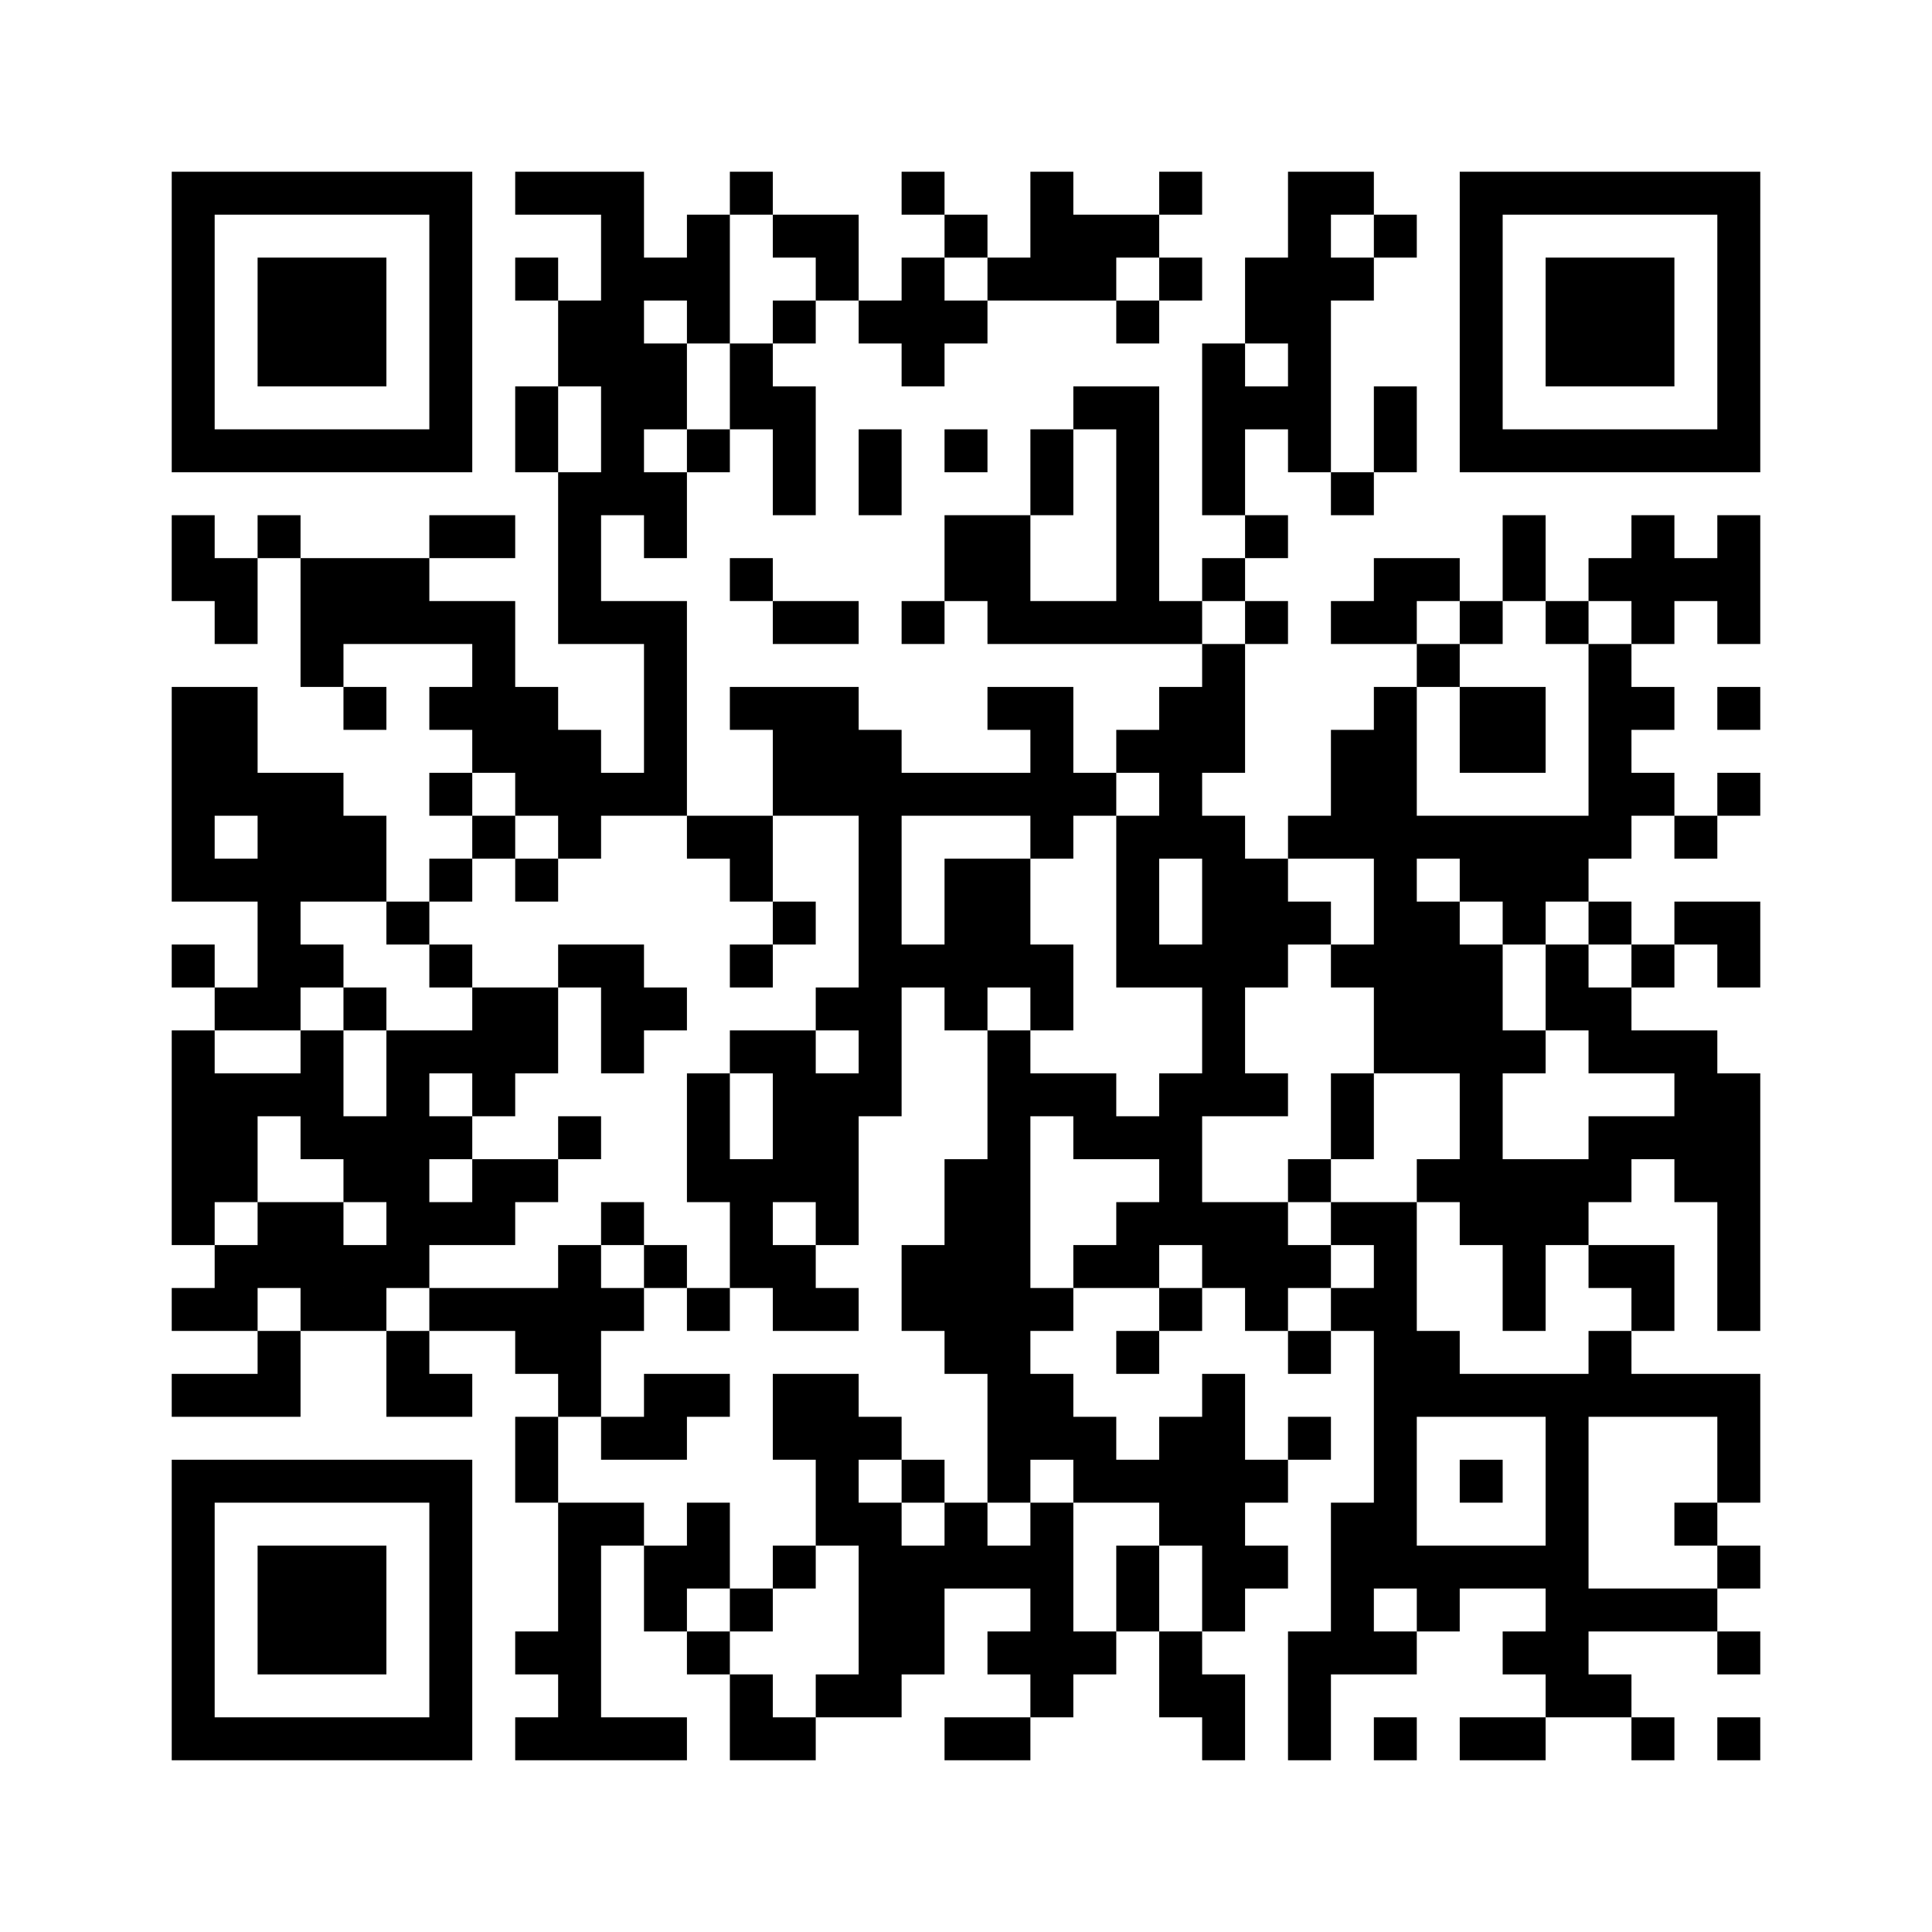 ﻿<?xml version="1.0" encoding="UTF-8"?>
<!DOCTYPE svg PUBLIC "-//W3C//DTD SVG 1.1//EN" "http://www.w3.org/Graphics/SVG/1.1/DTD/svg11.dtd">
<svg xmlns="http://www.w3.org/2000/svg" version="1.1" viewBox="0 0 45 45" stroke="none">
	<rect width="100%" height="100%" fill="#ffffff"/>
	<path d="M4,4h7v1h-7z M12,4h3v1h-3z M17,4h1v1h-1z M21,4h1v1h-1z M24,4h1v3h-1z M27,4h1v1h-1z M30,4h1v7h-1z M31,4h1v1h-1z M34,4h7v1h-7z M4,5h1v6h-1z M10,5h1v6h-1z M14,5h1v7h-1z M16,5h1v3h-1z M18,5h2v1h-2z M22,5h1v1h-1z M25,5h2v1h-2z M32,5h1v1h-1z M34,5h1v6h-1z M40,5h1v6h-1z M6,6h3v3h-3z M12,6h1v1h-1z M15,6h1v1h-1z M19,6h1v1h-1z M21,6h1v3h-1z M23,6h1v1h-1z M25,6h1v1h-1z M27,6h1v1h-1z M29,6h1v2h-1z M31,6h1v1h-1z M36,6h3v3h-3z M13,7h1v2h-1z M18,7h1v1h-1z M20,7h1v1h-1z M22,7h1v1h-1z M26,7h1v1h-1z M15,8h1v2h-1z M17,8h1v2h-1z M28,8h1v4h-1z M12,9h1v2h-1z M18,9h1v3h-1z M25,9h2v1h-2z M29,9h1v1h-1z M32,9h1v2h-1z M5,10h5v1h-5z M16,10h1v1h-1z M20,10h1v2h-1z M22,10h1v1h-1z M24,10h1v2h-1z M26,10h1v5h-1z M35,10h5v1h-5z M13,11h1v4h-1z M15,11h1v2h-1z M31,11h1v1h-1z M4,12h1v2h-1z M6,12h1v1h-1z M10,12h2v1h-2z M22,12h2v2h-2z M29,12h1v1h-1z M35,12h1v2h-1z M38,12h1v3h-1z M40,12h1v3h-1z M5,13h1v2h-1z M7,13h3v2h-3z M17,13h1v1h-1z M28,13h1v1h-1z M32,13h2v1h-2z M37,13h1v1h-1z M39,13h1v1h-1z M10,14h2v1h-2z M14,14h2v1h-2z M18,14h2v1h-2z M21,14h1v1h-1z M23,14h3v1h-3z M27,14h1v1h-1z M29,14h1v1h-1z M31,14h2v1h-2z M34,14h1v1h-1z M36,14h1v1h-1z M7,15h1v1h-1z M11,15h1v3h-1z M15,15h1v4h-1z M28,15h1v3h-1z M33,15h1v1h-1z M37,15h1v5h-1z M4,16h2v3h-2z M8,16h1v1h-1z M10,16h1v1h-1z M12,16h1v3h-1z M17,16h3v1h-3z M23,16h2v1h-2z M27,16h1v4h-1z M32,16h1v9h-1z M34,16h2v2h-2z M38,16h1v1h-1z M40,16h1v1h-1z M13,17h1v3h-1z M18,17h3v2h-3z M24,17h1v3h-1z M26,17h1v1h-1z M31,17h1v3h-1z M6,18h2v3h-2z M10,18h1v1h-1z M14,18h1v1h-1z M21,18h3v1h-3z M25,18h1v1h-1z M38,18h1v1h-1z M40,18h1v1h-1z M4,19h1v2h-1z M8,19h1v2h-1z M11,19h1v1h-1z M16,19h2v1h-2z M20,19h1v7h-1z M26,19h1v4h-1z M28,19h1v7h-1z M30,19h1v1h-1z M33,19h4v1h-4z M39,19h1v1h-1z M5,20h1v1h-1z M10,20h1v1h-1z M12,20h1v1h-1z M17,20h1v1h-1z M22,20h2v3h-2z M29,20h1v3h-1z M34,20h3v1h-3z M6,21h1v3h-1z M9,21h1v1h-1z M18,21h1v1h-1z M30,21h1v1h-1z M33,21h1v4h-1z M35,21h1v1h-1z M37,21h1v1h-1z M39,21h2v1h-2z M4,22h1v1h-1z M7,22h1v1h-1z M10,22h1v1h-1z M13,22h2v1h-2z M17,22h1v1h-1z M21,22h1v1h-1z M24,22h1v2h-1z M27,22h1v1h-1z M31,22h1v1h-1z M34,22h1v7h-1z M36,22h1v2h-1z M38,22h1v1h-1z M40,22h1v1h-1z M5,23h1v1h-1z M8,23h1v1h-1z M11,23h2v2h-2z M14,23h2v1h-2z M19,23h1v1h-1z M22,23h1v1h-1z M37,23h1v2h-1z M4,24h1v5h-1z M7,24h1v3h-1z M9,24h1v6h-1z M10,24h1v1h-1z M14,24h1v1h-1z M17,24h2v1h-2z M23,24h1v11h-1z M35,24h1v1h-1z M38,24h2v1h-2z M5,25h1v3h-1z M6,25h1v1h-1z M11,25h1v1h-1z M16,25h1v3h-1z M18,25h2v3h-2z M24,25h2v1h-2z M27,25h1v4h-1z M29,25h1v1h-1z M31,25h1v2h-1z M39,25h2v3h-2z M8,26h1v2h-1z M10,26h1v1h-1z M13,26h1v1h-1z M25,26h2v1h-2z M37,26h2v1h-2z M11,27h2v1h-2z M17,27h1v3h-1z M22,27h1v5h-1z M30,27h1v1h-1z M33,27h1v1h-1z M35,27h2v2h-2z M37,27h1v1h-1z M6,28h2v2h-2z M10,28h2v1h-2z M14,28h1v1h-1z M19,28h1v1h-1z M26,28h1v2h-1z M28,28h2v2h-2z M31,28h2v1h-2z M40,28h1v3h-1z M5,29h1v2h-1z M8,29h1v2h-1z M13,29h1v4h-1z M15,29h1v1h-1z M18,29h1v2h-1z M21,29h1v2h-1z M25,29h1v1h-1z M30,29h1v1h-1z M32,29h1v8h-1z M35,29h1v2h-1z M37,29h2v1h-2z M4,30h1v1h-1z M7,30h1v1h-1z M10,30h3v1h-3z M14,30h1v1h-1z M16,30h1v1h-1z M19,30h1v1h-1z M24,30h1v1h-1z M27,30h1v1h-1z M29,30h1v1h-1z M31,30h1v1h-1z M38,30h1v1h-1z M6,31h1v2h-1z M9,31h1v2h-1z M12,31h1v1h-1z M26,31h1v1h-1z M30,31h1v1h-1z M33,31h1v2h-1z M37,31h1v2h-1z M4,32h2v1h-2z M10,32h1v1h-1z M15,32h2v1h-2z M18,32h2v2h-2z M24,32h1v2h-1z M28,32h1v6h-1z M34,32h3v1h-3z M38,32h3v1h-3z M12,33h1v2h-1z M14,33h2v1h-2z M20,33h1v1h-1z M25,33h1v2h-1z M27,33h1v3h-1z M30,33h1v1h-1z M36,33h1v7h-1z M40,33h1v2h-1z M4,34h7v1h-7z M19,34h1v2h-1z M21,34h1v1h-1z M26,34h1v1h-1z M29,34h1v1h-1z M34,34h1v1h-1z M4,35h1v6h-1z M10,35h1v6h-1z M13,35h1v6h-1z M14,35h1v1h-1z M16,35h1v2h-1z M20,35h1v5h-1z M22,35h1v2h-1z M24,35h1v5h-1z M31,35h1v4h-1z M39,35h1v1h-1z M6,36h3v3h-3z M15,36h1v2h-1z M18,36h1v1h-1z M21,36h1v3h-1z M23,36h1v1h-1z M26,36h1v2h-1z M29,36h1v1h-1z M33,36h3v1h-3z M40,36h1v1h-1z M17,37h1v1h-1z M33,37h1v1h-1z M37,37h3v1h-3z M12,38h1v1h-1z M16,38h1v1h-1z M23,38h1v1h-1z M25,38h1v1h-1z M27,38h1v2h-1z M30,38h1v3h-1z M32,38h1v1h-1z M35,38h1v1h-1z M40,38h1v1h-1z M17,39h1v2h-1z M19,39h1v1h-1z M28,39h1v2h-1z M37,39h1v1h-1z M5,40h5v1h-5z M12,40h1v1h-1z M14,40h2v1h-2z M18,40h1v1h-1z M22,40h2v1h-2z M32,40h1v1h-1z M34,40h2v1h-2z M38,40h1v1h-1z M40,40h1v1h-1z" fill="#000000"/>
</svg>

